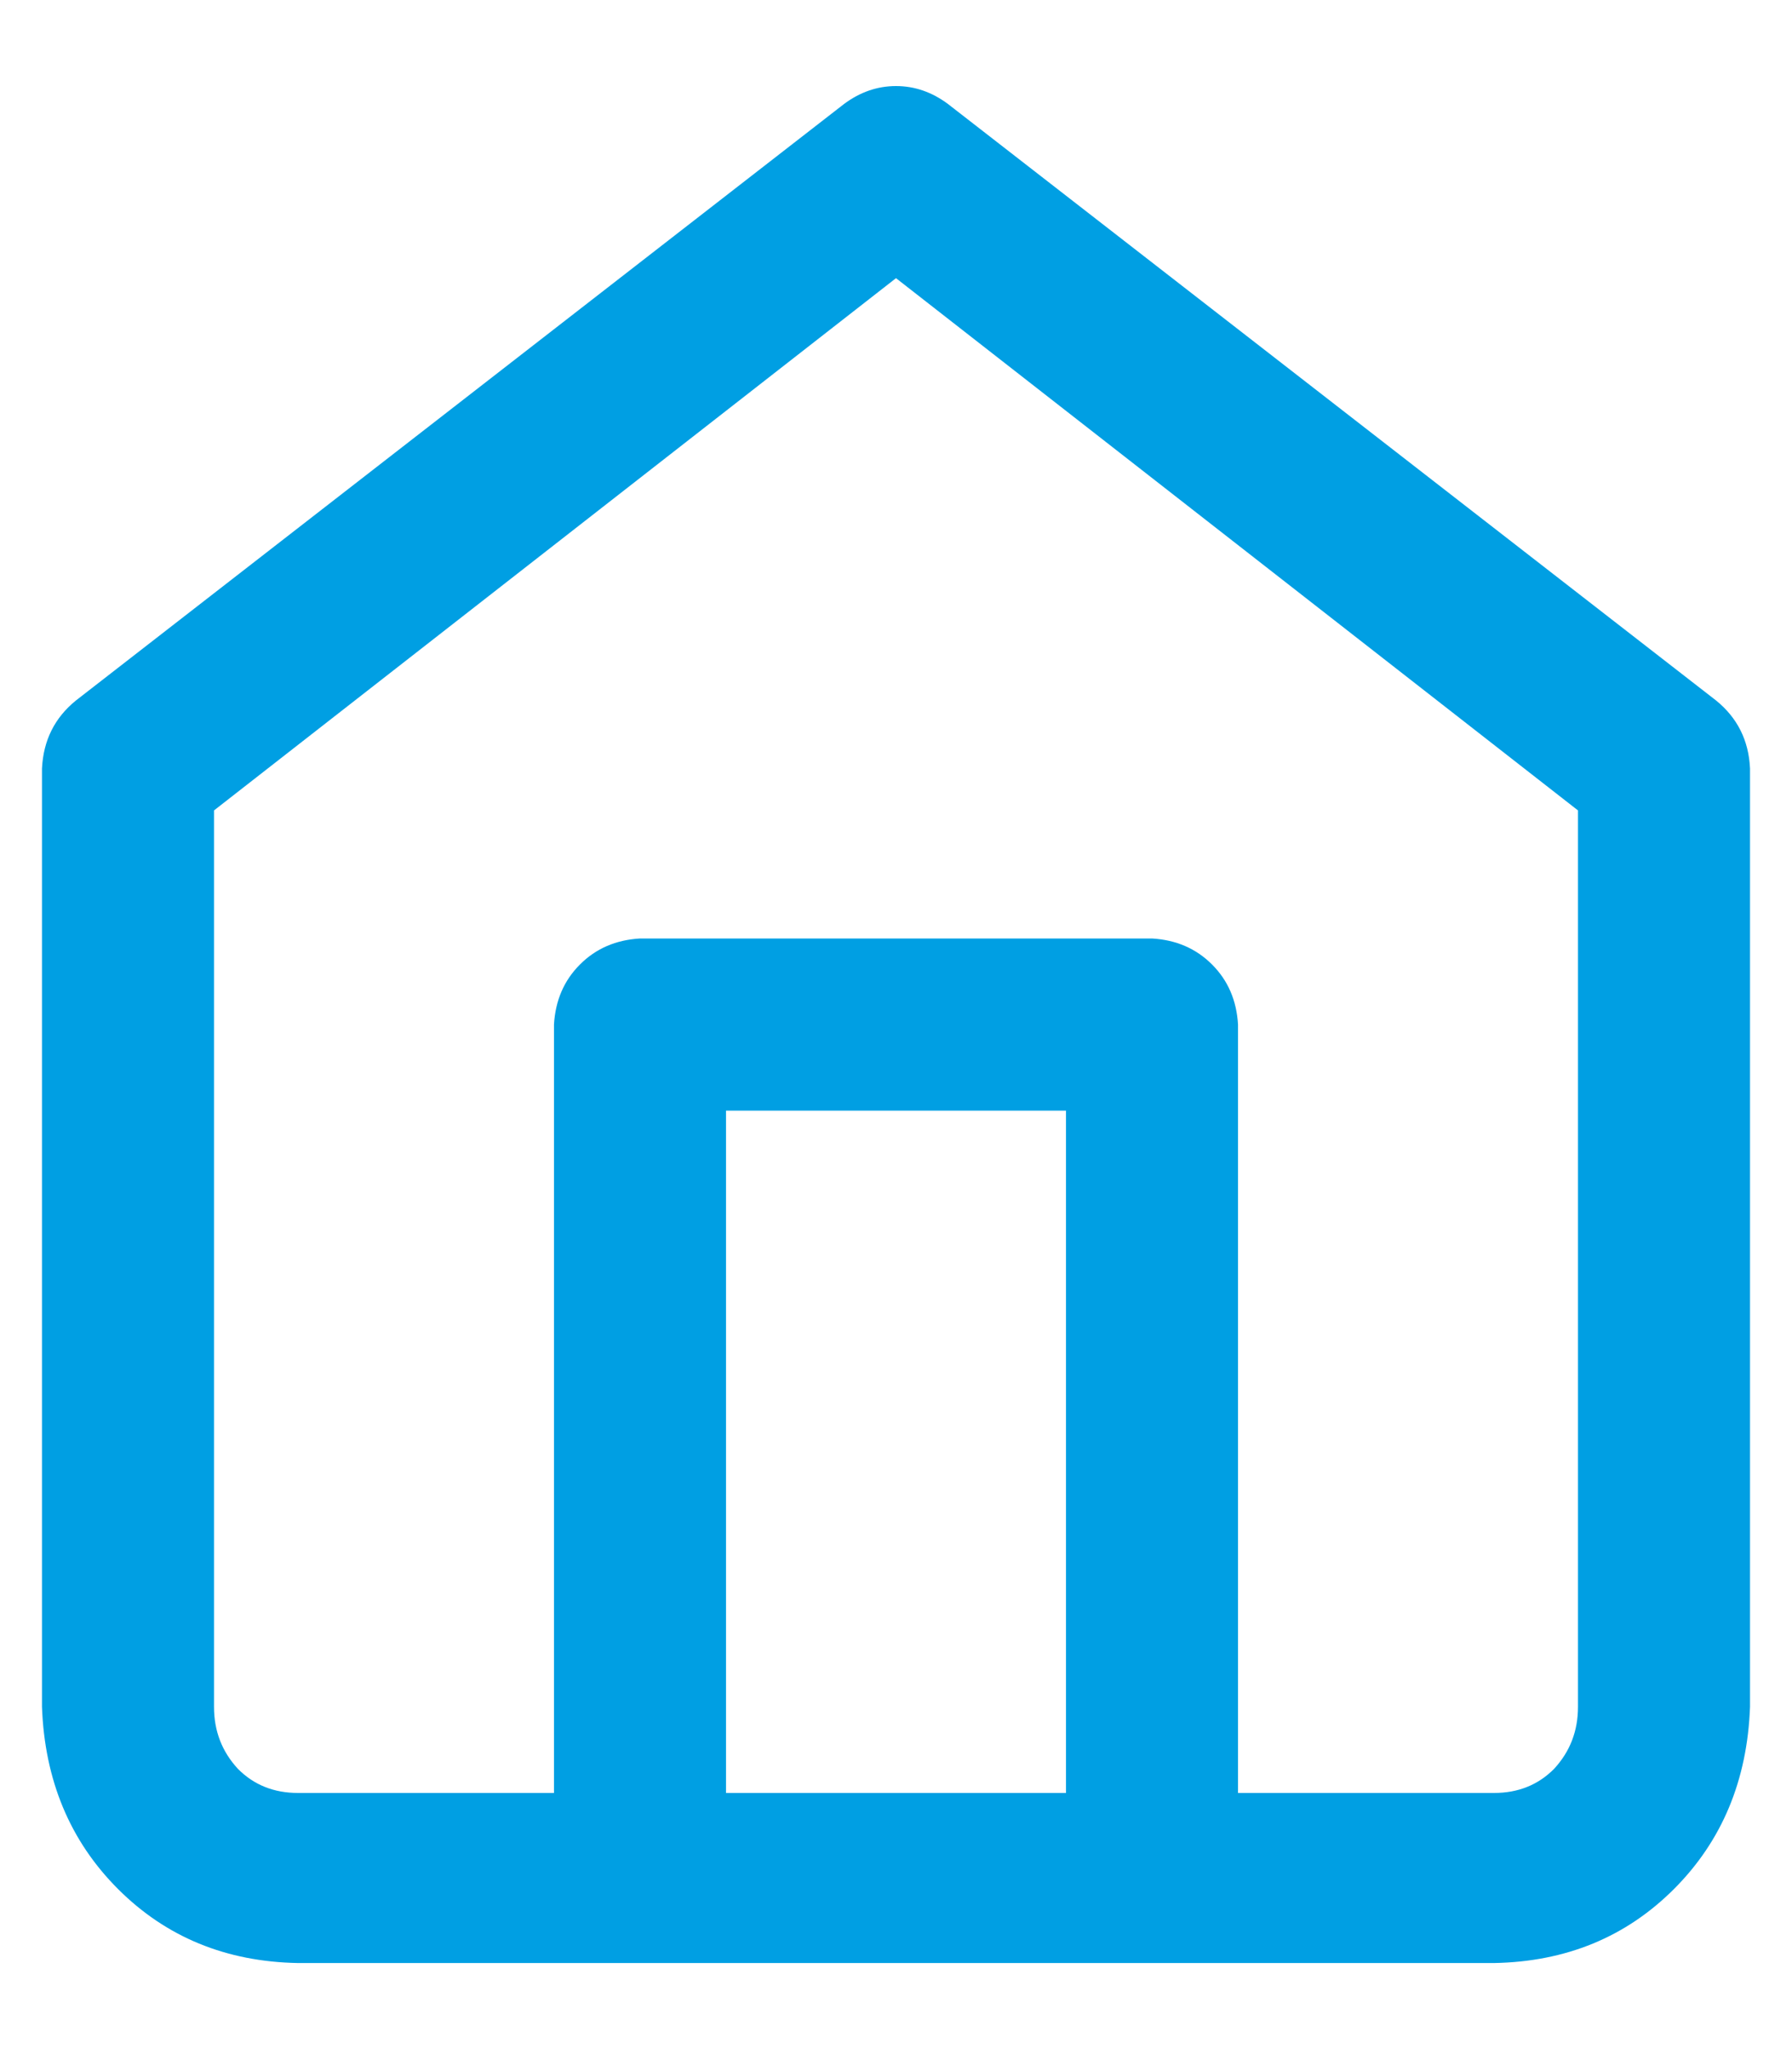 <svg width="14" height="16" viewBox="0 0 14 16" fill="none" xmlns="http://www.w3.org/2000/svg">
<path d="M0.594 5.469L6.594 0.812C6.719 0.719 6.854 0.672 7 0.672C7.146 0.672 7.281 0.719 7.406 0.812L13.406 5.469C13.573 5.604 13.662 5.781 13.672 6V13.328C13.651 13.901 13.453 14.375 13.078 14.75C12.703 15.125 12.234 15.318 11.672 15.328H2.328C1.766 15.318 1.297 15.125 0.922 14.75C0.547 14.375 0.349 13.901 0.328 13.328V6C0.339 5.781 0.427 5.604 0.594 5.469ZM9.672 14H11.672C11.859 14 12.016 13.938 12.141 13.812C12.266 13.677 12.328 13.516 12.328 13.328V6.328L7 2.172L1.672 6.328V13.328C1.672 13.516 1.734 13.677 1.859 13.812C1.984 13.938 2.141 14 2.328 14H4.328V8C4.339 7.812 4.406 7.656 4.531 7.531C4.656 7.406 4.812 7.339 5 7.328H9C9.188 7.339 9.344 7.406 9.469 7.531C9.594 7.656 9.661 7.812 9.672 8V14ZM5.672 14H8.328V8.672H5.672V14Z" fill="#009FE3"/>
</svg>
